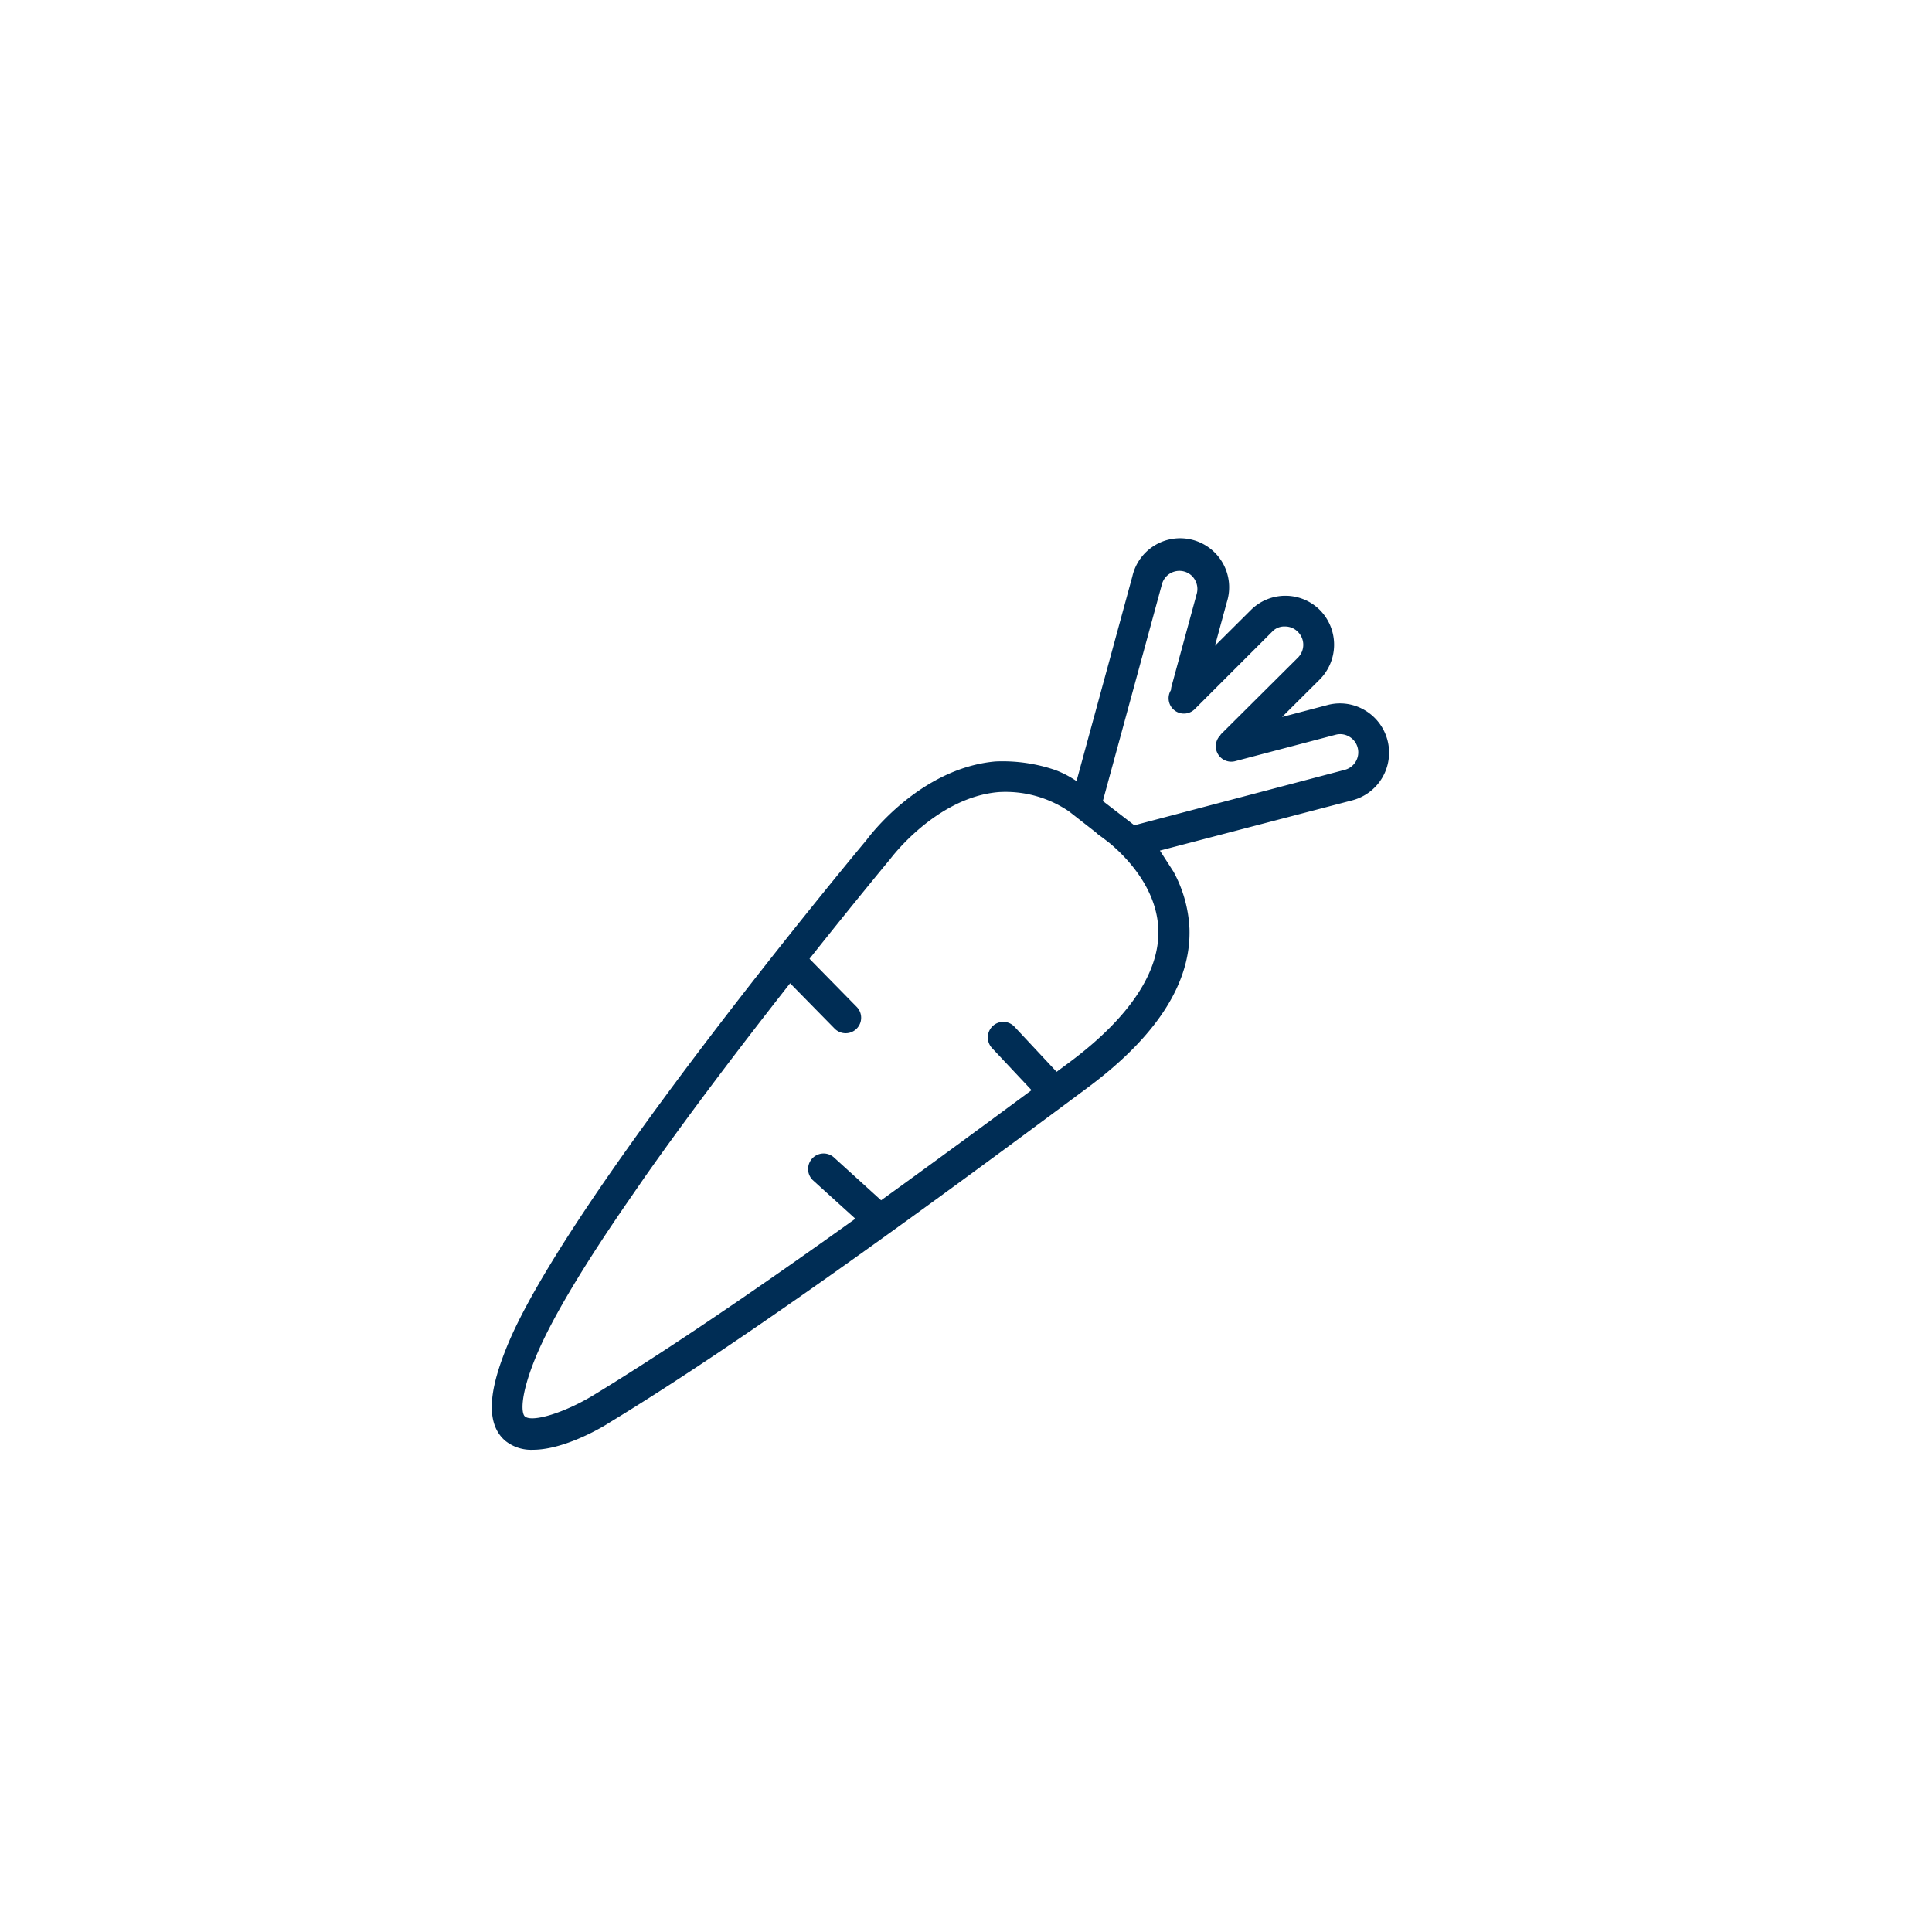 <svg xmlns="http://www.w3.org/2000/svg" viewBox="0 0 300 300"><defs><style>.cls-1{fill:#002d55;}</style></defs><g id="Livello_1" data-name="Livello 1"><path class="cls-1" d="M180.11,132.08,210,124.27a7.65,7.65,0,0,0,1.91-14,7.54,7.54,0,0,0-5.76-.8l-7.07,1.86,5.79-5.76A7.67,7.67,0,0,0,205,94.77a7.59,7.59,0,0,0-10.75-.06l-5.59,5.56,1.84-6.76a7.61,7.61,0,1,0-14.67-4l-8.67,31.78a15.47,15.47,0,0,0-3.24-1.7,25.29,25.29,0,0,0-9.37-1.35c-11.74,1.06-19.66,11.74-20,12.2-1.82,2.17-46.88,56.32-55.91,78.84-1.87,4.67-3.93,11.25-.18,14.45a6.42,6.42,0,0,0,4.29,1.39c4.51,0,10-3,11.92-4.24,20.89-12.71,48-32.48,74.23-52,10.76-8,16.07-16.29,15.8-24.68a20.45,20.45,0,0,0-2.47-8.83Zm-8.86-7.7,9.17-33.64a2.81,2.81,0,0,1,3.45-2,2.73,2.73,0,0,1,1.69,1.32,2.81,2.81,0,0,1,.27,2.14l-3.92,14.4a2.61,2.61,0,0,0-.08.55,2.38,2.38,0,0,0,3.71,2.94l12-12a2.56,2.56,0,0,1,2-.81,2.76,2.76,0,0,1,2,.84,2.82,2.82,0,0,1,0,4L189.6,114c-.06.06-.08.14-.14.21a2.4,2.4,0,0,0,2.28,4l15.66-4.12a2.73,2.73,0,0,1,2.12.3,2.76,2.76,0,0,1,1.3,1.71,2.81,2.81,0,0,1-2,3.44l-32.68,8.61M83.06,211.05c2.47-6.16,7.9-15,14.43-24.46l2.76-4c7.26-10.31,15.49-21.07,22.44-29.91l6.92,7.05a2.4,2.4,0,1,0,3.41-3.39l-7.32-7.46c7.21-9.09,12.44-15.37,12.59-15.56S145.4,123.85,155,123a17.5,17.5,0,0,1,11,3l4.12,3.22.29.26a1.93,1.93,0,0,0,.36.28l.46.33,1,.77c2.52,2.08,7.44,7,7.64,13.52S175.42,158,166,165l-1.93,1.43-6.54-7a2.39,2.39,0,0,0-3.39-.1,2.43,2.43,0,0,0-.1,3.41l6.14,6.54c-7.82,5.79-15.67,11.55-23.36,17.1l-7.4-6.72a2.41,2.41,0,0,0-3.22,3.58l6.62,6c-14.73,10.55-28.76,20.16-40.69,27.42-4.42,2.69-9.48,4.26-10.62,3.29C81,219.56,80.63,217.1,83.06,211.05Z"/></g></svg>